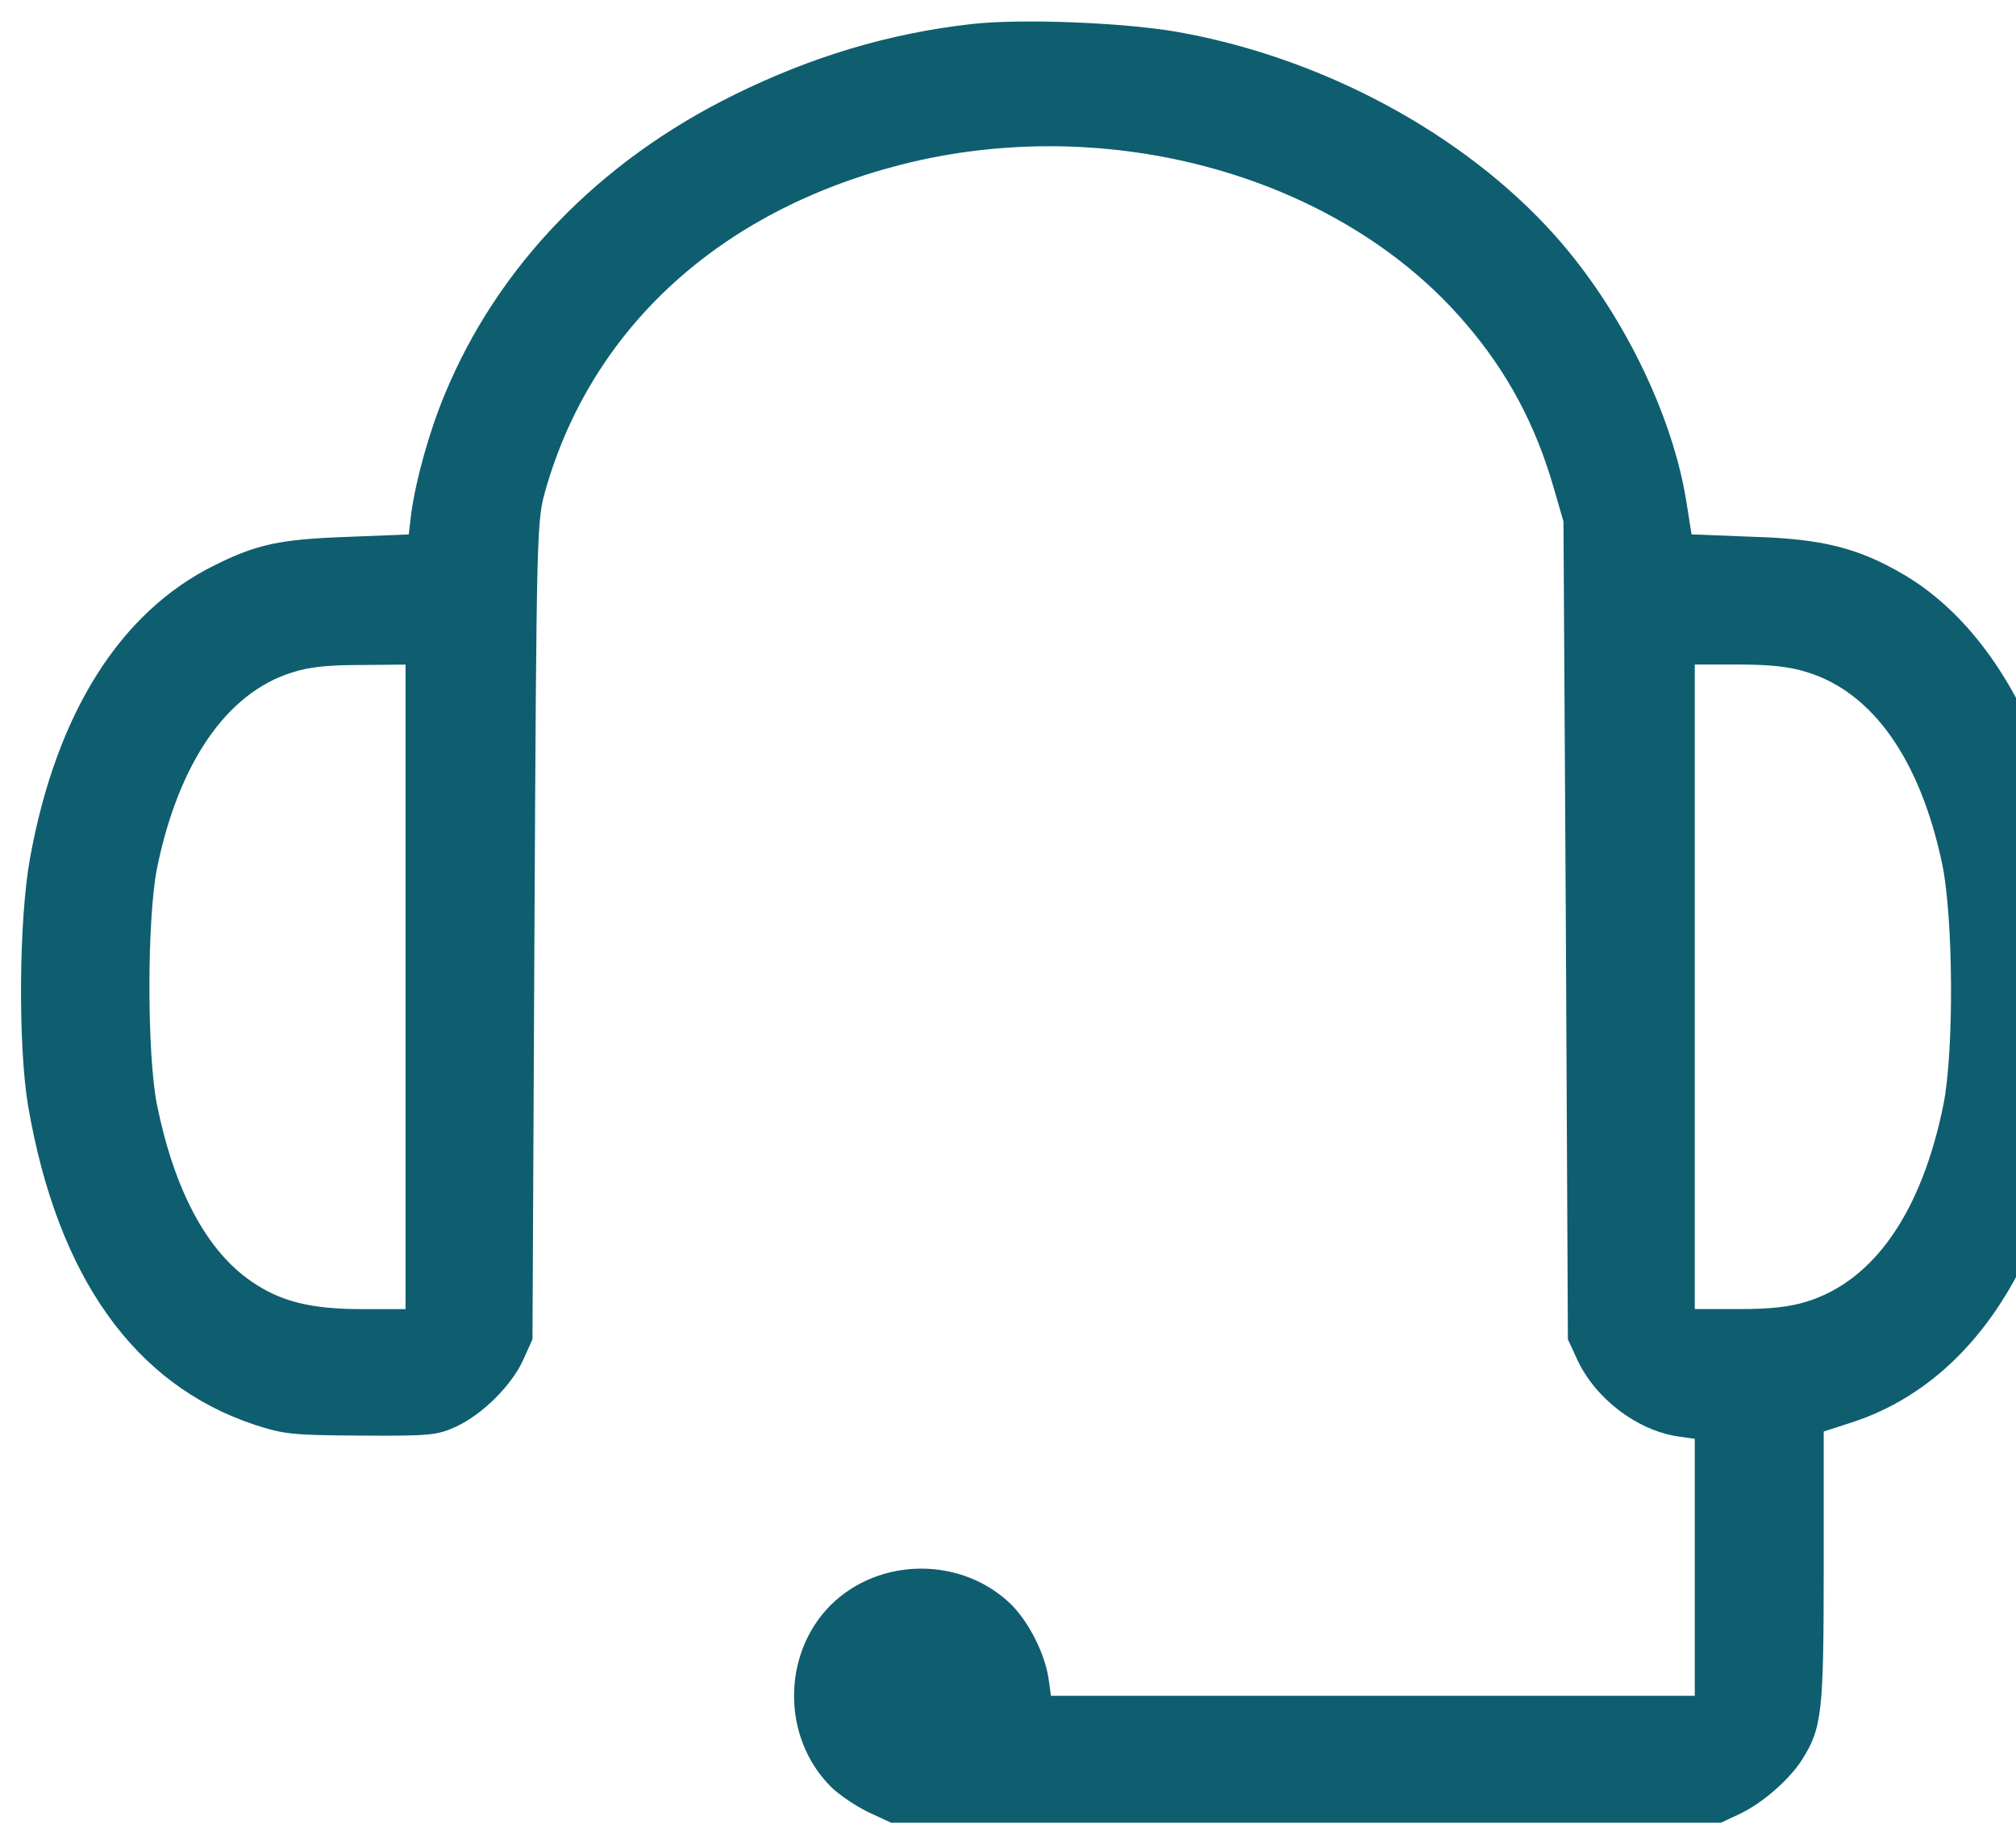 <svg width="47" height="43" viewBox="0 0 47 43" fill="none" xmlns="http://www.w3.org/2000/svg">
<path d="M22.651 0.561C20.726 0.777 18.913 1.322 17.11 2.214C13.963 3.764 11.596 6.215 10.366 9.202C10.009 10.056 9.69 11.203 9.586 11.982L9.53 12.461L8.102 12.518C6.533 12.574 5.989 12.687 4.993 13.185C2.795 14.274 1.311 16.641 0.701 20.003C0.438 21.441 0.419 24.371 0.654 25.78C1.339 29.772 3.134 32.289 5.933 33.219C6.628 33.445 6.806 33.463 8.422 33.473C10.047 33.483 10.188 33.464 10.629 33.266C11.24 32.985 11.925 32.308 12.198 31.707L12.414 31.228L12.46 21.695C12.508 12.245 12.517 12.152 12.714 11.438C13.785 7.671 16.753 4.938 20.97 3.849C25.845 2.59 31.246 4.103 34.176 7.55C35.153 8.686 35.81 9.926 36.233 11.41L36.45 12.161L36.506 21.695L36.553 31.228L36.769 31.697C37.192 32.608 38.15 33.341 39.108 33.491L39.511 33.548V36.544V39.54H32.007H24.502L24.445 39.137C24.361 38.564 23.995 37.84 23.591 37.427C22.445 36.291 20.51 36.291 19.364 37.427C18.228 38.573 18.228 40.508 19.364 41.654C19.562 41.851 19.956 42.114 20.247 42.255L20.773 42.499H30.447H40.122L40.563 42.292C41.08 42.048 41.71 41.503 42.01 41.033C42.479 40.291 42.517 39.925 42.517 36.534V33.378L43.156 33.171C46.302 32.157 48.265 28.681 48.491 23.722C48.707 19.073 47.082 14.987 44.386 13.399C43.334 12.78 42.489 12.563 40.864 12.516L39.436 12.46L39.323 11.746C39.004 9.67 37.802 7.228 36.252 5.491C34.129 3.114 30.814 1.33 27.413 0.738C26.155 0.524 23.797 0.43 22.651 0.561ZM9.455 23.01V30.524H8.431C7.248 30.524 6.534 30.346 5.858 29.876C4.815 29.162 4.064 27.744 3.66 25.762C3.425 24.588 3.425 21.432 3.66 20.248C4.157 17.806 5.275 16.163 6.797 15.684C7.191 15.552 7.642 15.505 8.403 15.505L9.455 15.496V23.01ZM42.132 15.674C43.653 16.143 44.752 17.693 45.269 20.098C45.541 21.328 45.56 24.512 45.307 25.762C44.8 28.26 43.691 29.857 42.132 30.345C41.719 30.476 41.277 30.523 40.535 30.523H39.511V23.009V15.495H40.535C41.277 15.495 41.718 15.543 42.132 15.674Z" fill="#0E5E6F"/>
</svg>
